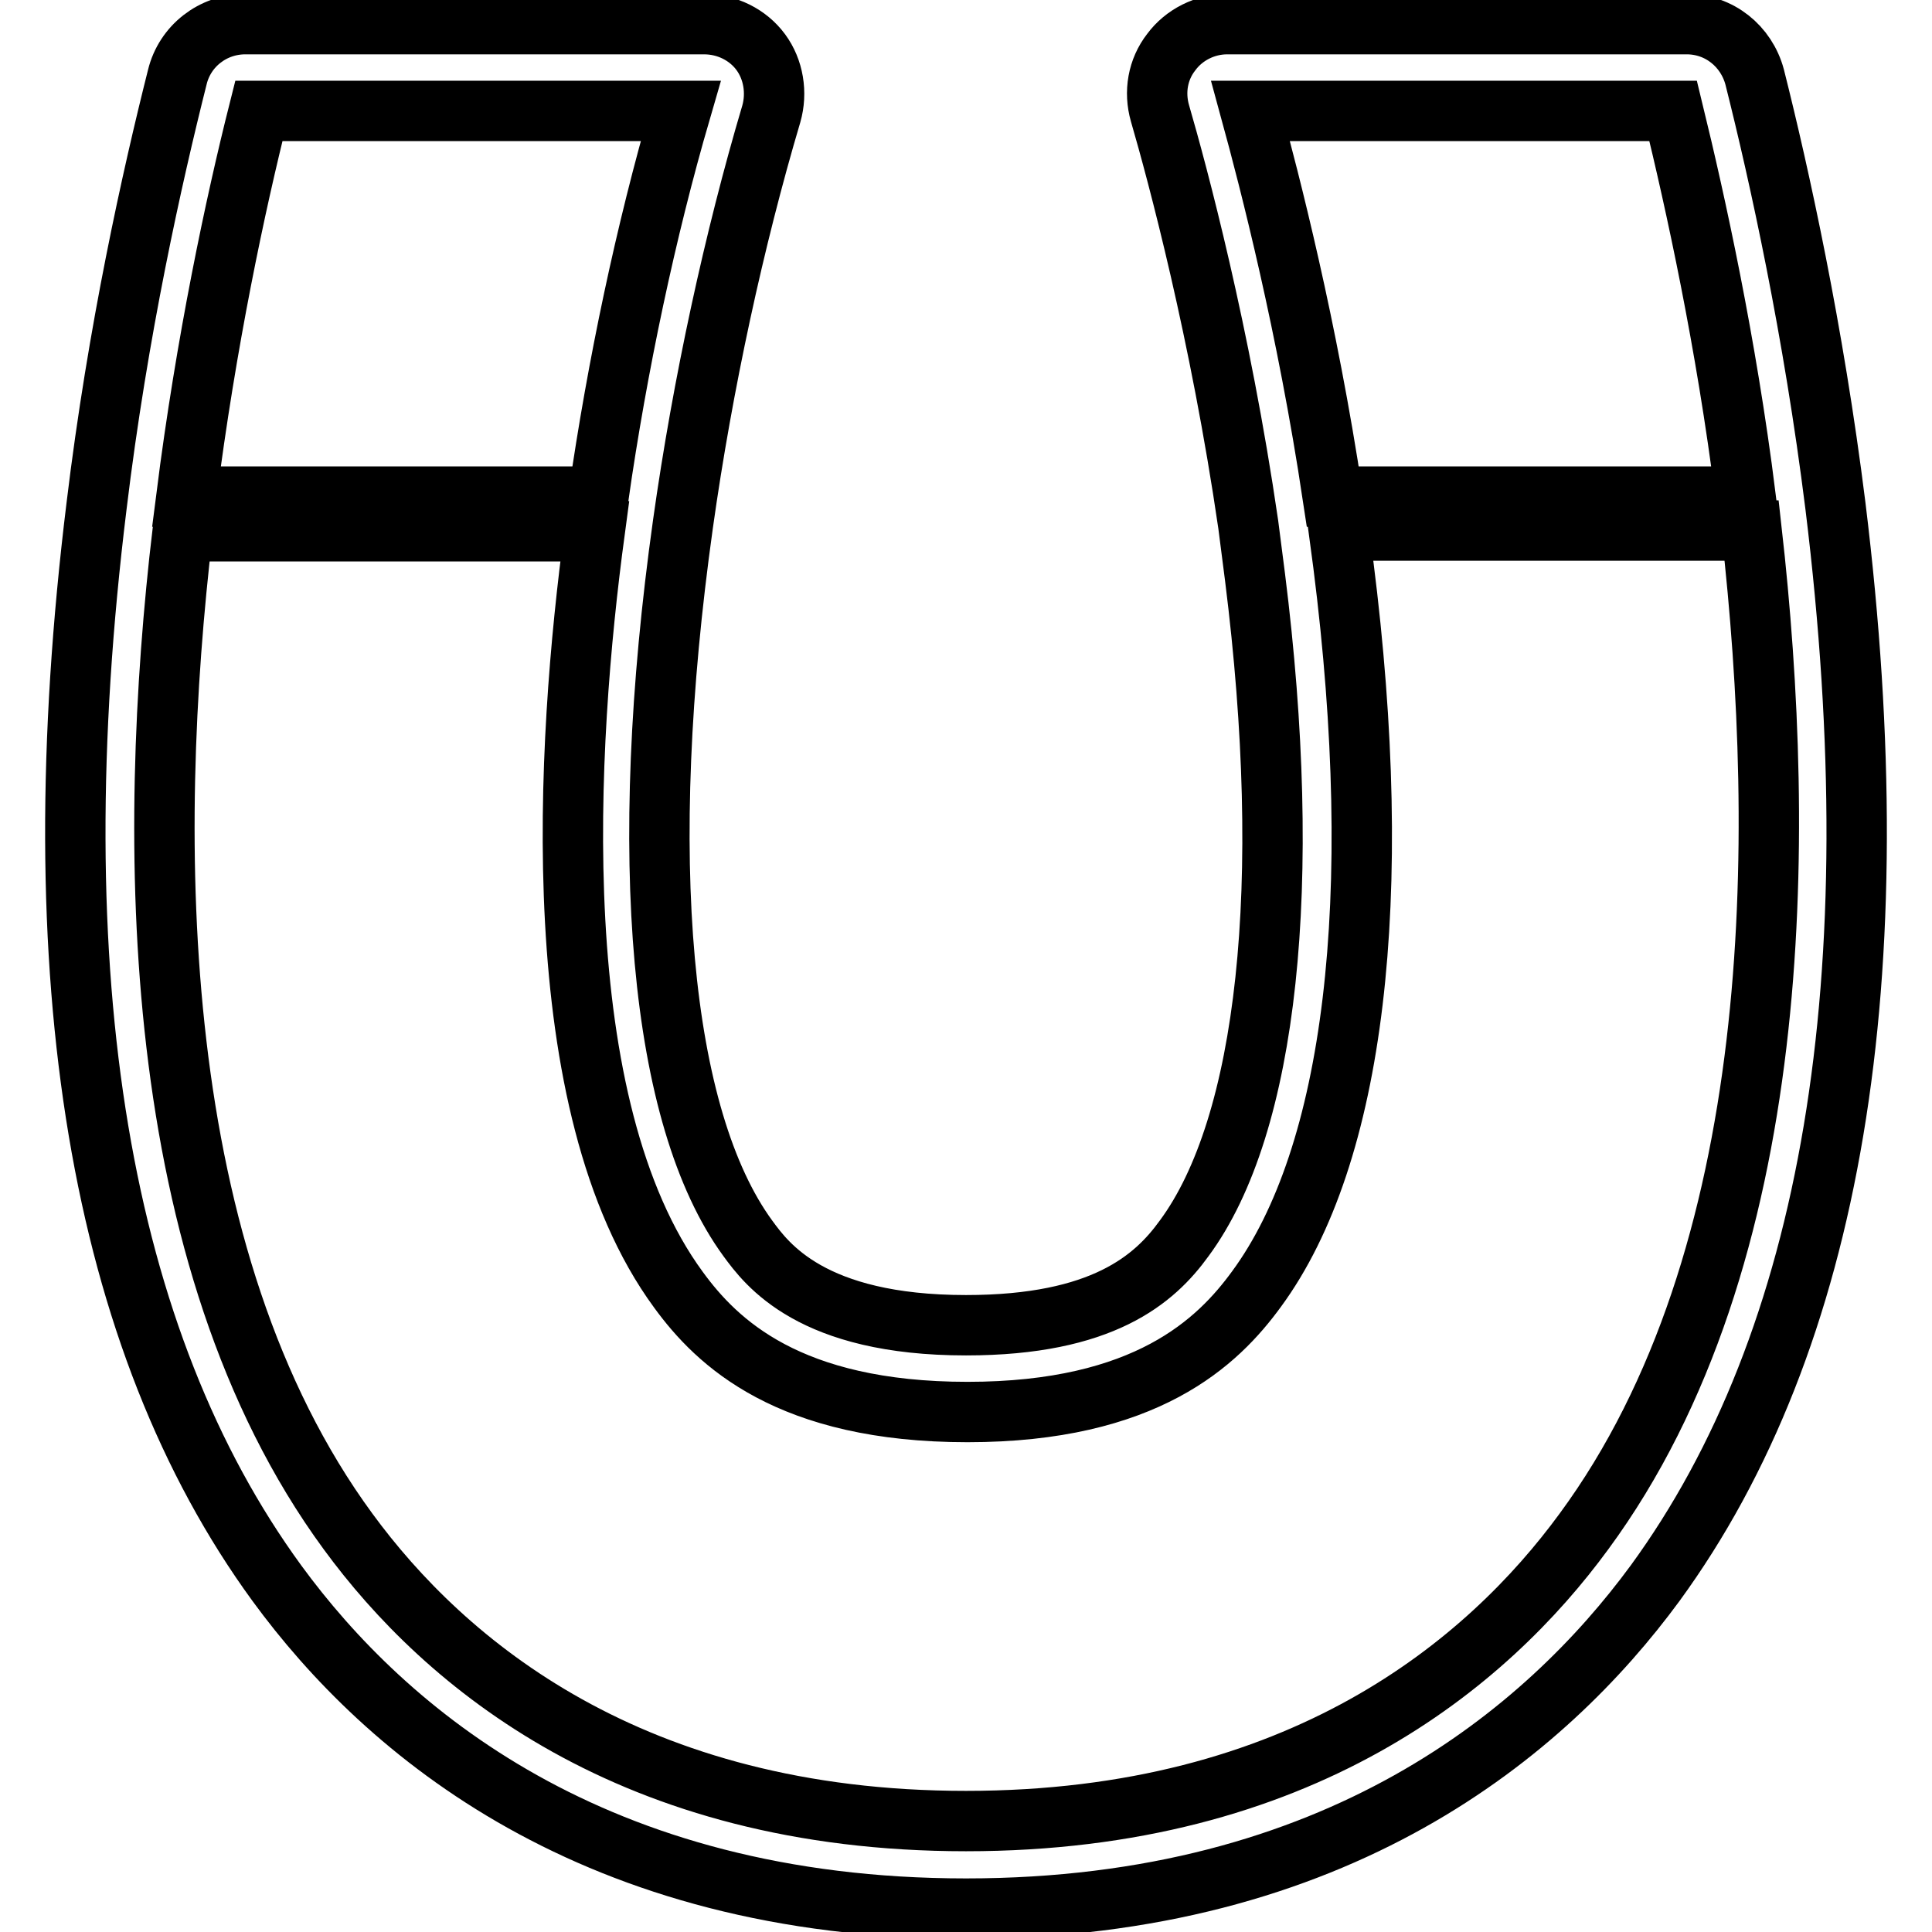 <?xml version="1.0" encoding="utf-8"?>
<!-- Svg Vector Icons : http://www.onlinewebfonts.com/icon -->
<!DOCTYPE svg PUBLIC "-//W3C//DTD SVG 1.1//EN" "http://www.w3.org/Graphics/SVG/1.1/DTD/svg11.dtd">
<svg version="1.1" xmlns="http://www.w3.org/2000/svg" xmlns:xlink="http://www.w3.org/1999/xlink" x="0px" y="0px" viewBox="0 0 256 256" enable-background="new 0 0 256 256" xml:space="preserve">
<g> <path stroke-width="8" fill-opacity="0" stroke="#000000"  d="M243.2,67c-2.9-23.2-7.4-43.7-10.7-56.8c-1.1-4.1-4.7-7-9-7h-60.9c-2.9,0-5.7,1.4-7.4,3.7 c-1.8,2.3-2.3,5.3-1.5,8.1c2.3,7.9,8,29.1,11.7,54.5c0.3,2.3,0.6,4.6,0.9,7c5.1,40.6,1.7,72.6-9.4,87.6 c-3.9,5.4-10.8,11.5-28.9,11.5c-20.5,0-26.4-8.1-28.9-11.5c-11.7-16-14.8-50.5-8.6-94.7c2.6-18.5,6.8-37.8,11.7-54.3 c0.8-2.8,0.3-5.9-1.4-8.2c-1.7-2.3-4.5-3.7-7.5-3.7H32.5c-4.3,0-8,2.9-9,7C20.2,23.3,15.6,43.8,12.8,67 c-7.7,62.6,0.4,110.6,23.9,142.8c14.4,19.7,42,43.1,91.3,43.1s76.9-23.5,91.3-43.1C242.8,177.6,250.9,129.6,243.2,67z M165.7,14.7 h56c3,12.3,7,30.5,9.6,51.1h-54.7C173.2,43.2,168.3,24.2,165.7,14.7L165.7,14.7z M34.3,14.7h55.9c-4.6,15.8-8.4,33.7-10.9,51.1 H24.7C27.3,45.3,31.2,27,34.3,14.7z M209.9,202.9c-12.8,17.5-37.5,38.4-81.9,38.4s-69.1-20.9-81.9-38.4 c-26.6-36.3-26.7-91.7-21.9-132.5h54.6c-3.8,28.2-6.8,76.1,11.1,100.5c5.1,7,14.6,16.2,38.3,16.2c23.7,0,33.2-9.3,38.3-16.3 c13-17.7,17.1-51.8,11.5-96c-0.2-1.5-0.4-3-0.6-4.5h54.7C236.7,111.2,236.6,166.6,209.9,202.9L209.9,202.9z"/></g>
</svg>